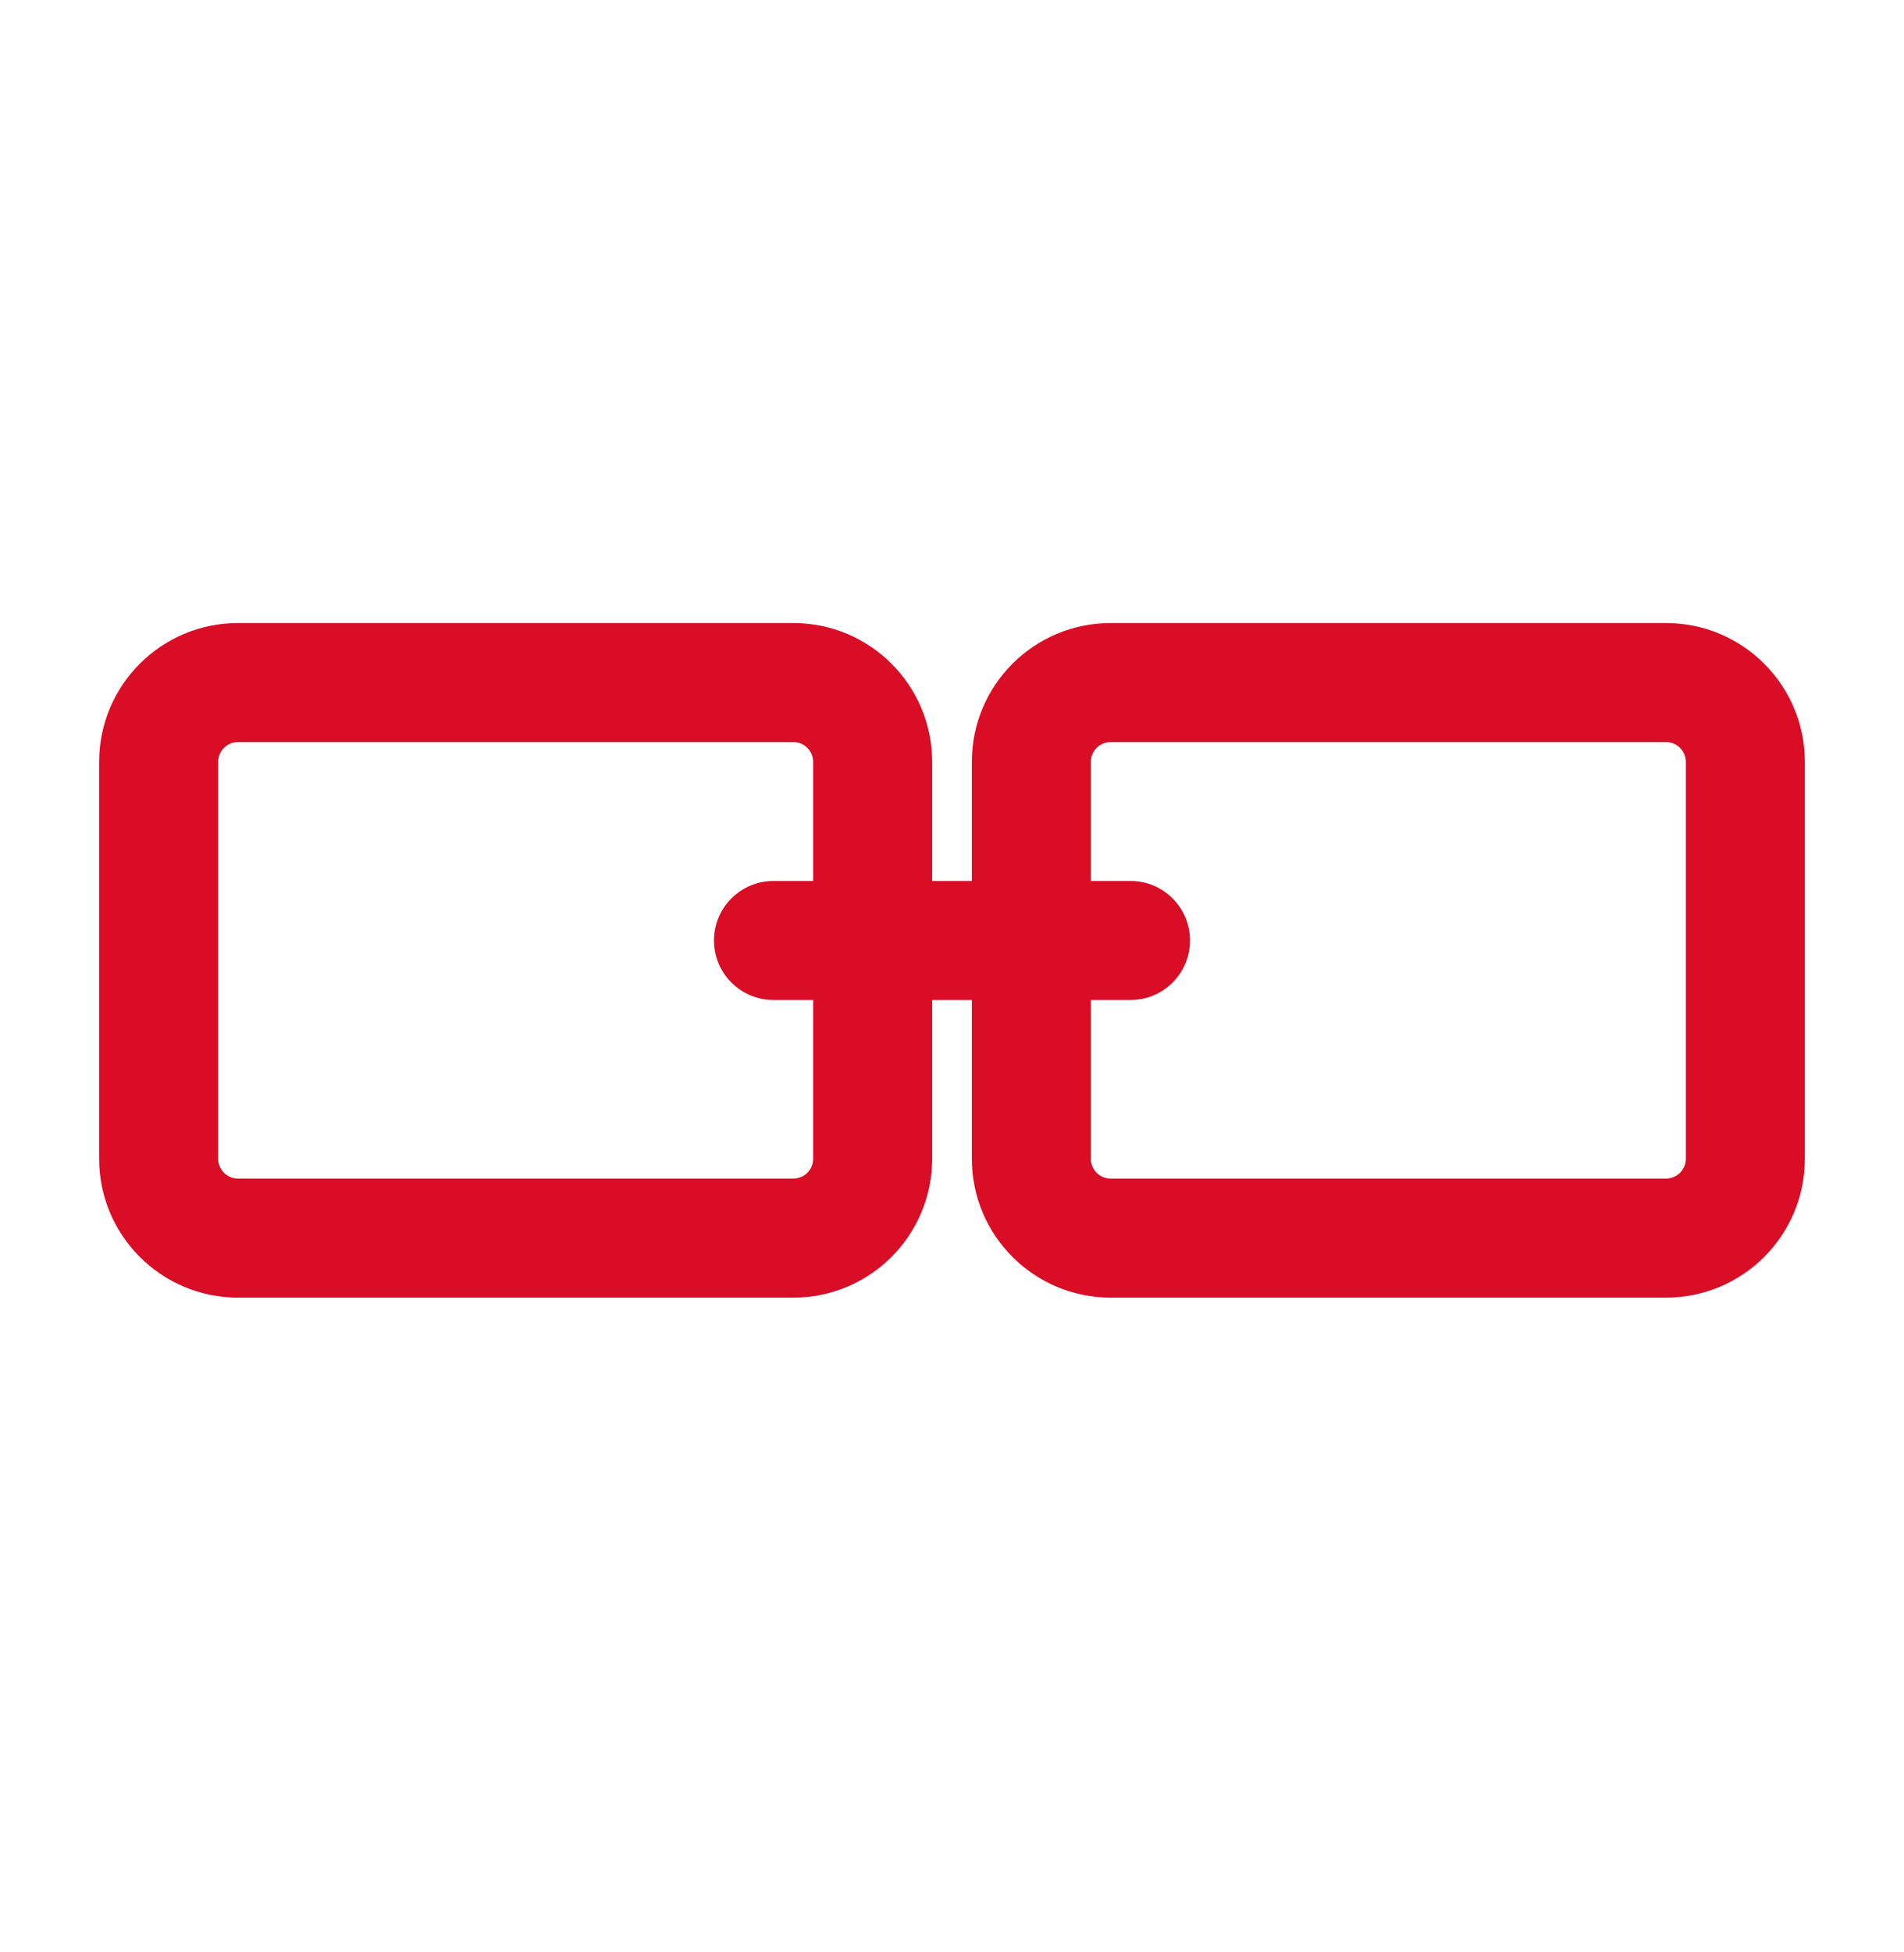<svg width="40" height="41" viewBox="0 0 40 41" fill="none" xmlns="http://www.w3.org/2000/svg">
<path fill-rule="evenodd" clip-rule="evenodd" d="M2.083 16C2.083 14.389 3.389 13.084 5 13.084H16.667C18.277 13.084 19.583 14.389 19.583 16V24.334C19.583 25.944 18.277 27.25 16.667 27.25H5C3.389 27.25 2.083 25.944 2.083 24.334V16ZM5 15.584C4.77 15.584 4.583 15.77 4.583 16V24.334C4.583 24.564 4.77 24.75 5 24.75H16.667C16.897 24.75 17.083 24.564 17.083 24.334V16C17.083 15.77 16.897 15.584 16.667 15.584H5Z" fill="#D90D25"/>
<path fill-rule="evenodd" clip-rule="evenodd" d="M20.417 16C20.417 14.389 21.722 13.084 23.333 13.084H35C36.611 13.084 37.917 14.389 37.917 16V24.334C37.917 25.944 36.611 27.25 35 27.25H23.333C21.722 27.25 20.417 25.944 20.417 24.334V16ZM23.333 15.584C23.103 15.584 22.917 15.77 22.917 16V24.334C22.917 24.564 23.103 24.75 23.333 24.75H35C35.23 24.75 35.417 24.564 35.417 24.334V16C35.417 15.77 35.23 15.584 35 15.584H23.333Z" fill="#D90D25"/>
<path fill-rule="evenodd" clip-rule="evenodd" d="M15 19.75C15 19.06 15.56 18.5 16.25 18.5H23.75C24.44 18.5 25 19.06 25 19.75C25 20.441 24.44 21 23.75 21H16.25C15.56 21 15 20.441 15 19.75Z" fill="#D90D25"/>
</svg>
